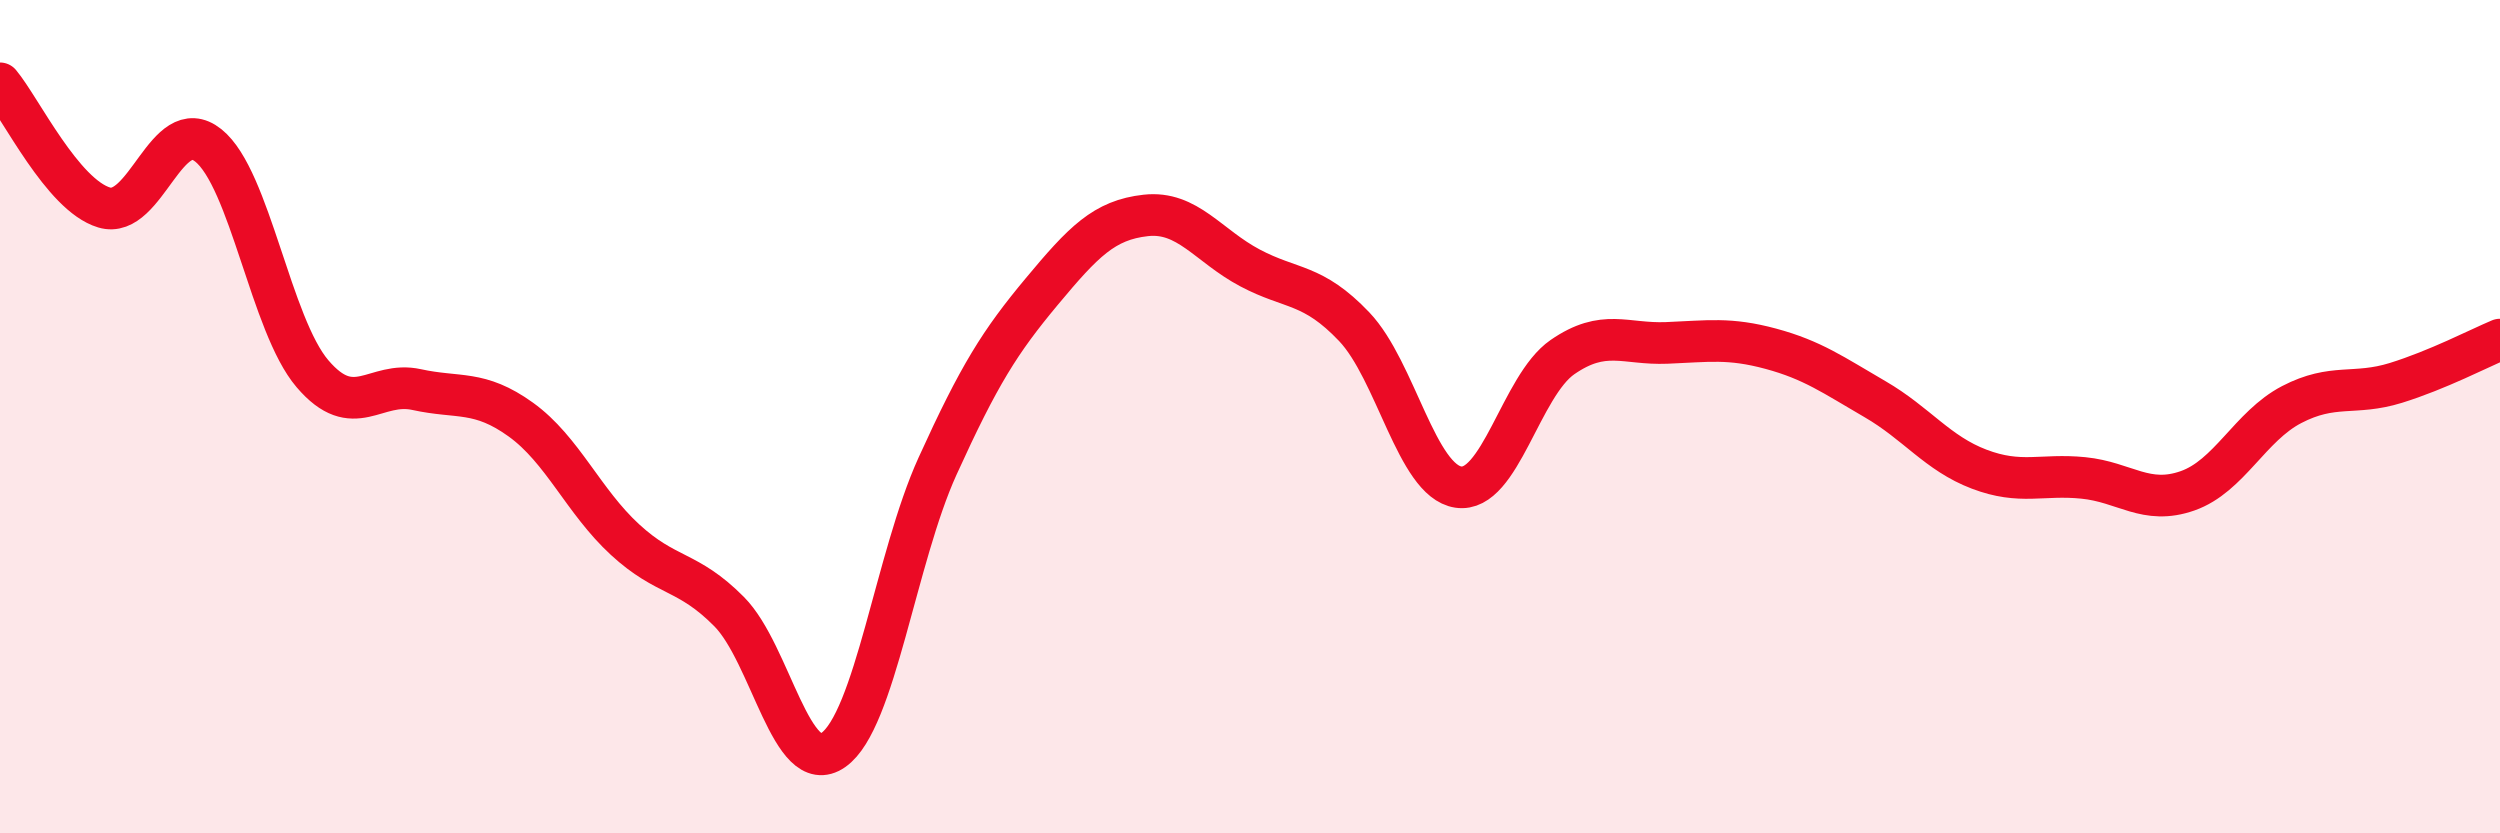 
    <svg width="60" height="20" viewBox="0 0 60 20" xmlns="http://www.w3.org/2000/svg">
      <path
        d="M 0,2 C 0.5,2.6 1.5,4.68 2.5,4.98 C 3.5,5.28 4,2.69 5,3.49 C 6,4.29 6.5,7.8 7.5,8.97 C 8.5,10.14 9,9.13 10,9.35 C 11,9.57 11.5,9.35 12.5,10.07 C 13.5,10.79 14,12.03 15,12.95 C 16,13.87 16.5,13.67 17.5,14.68 C 18.5,15.69 19,18.7 20,18 C 21,17.3 21.5,13.39 22.5,11.19 C 23.5,8.99 24,8.2 25,7 C 26,5.8 26.5,5.28 27.5,5.17 C 28.5,5.06 29,5.9 30,6.43 C 31,6.96 31.5,6.79 32.5,7.84 C 33.5,8.89 34,11.54 35,11.69 C 36,11.84 36.5,9.26 37.5,8.57 C 38.5,7.88 39,8.27 40,8.23 C 41,8.19 41.5,8.1 42.5,8.37 C 43.5,8.64 44,9 45,9.58 C 46,10.16 46.5,10.88 47.5,11.26 C 48.5,11.64 49,11.37 50,11.47 C 51,11.57 51.5,12.13 52.5,11.78 C 53.5,11.43 54,10.23 55,9.71 C 56,9.19 56.5,9.5 57.5,9.19 C 58.5,8.88 59.5,8.36 60,8.15L60 20L0 20Z"
        fill="#EB0A25"
        opacity="0.1"
        stroke-linecap="round"
        stroke-linejoin="round"
      />
      <path
        d="M 0,2 C 0.5,2.6 1.5,4.68 2.5,4.98 C 3.5,5.28 4,2.69 5,3.49 C 6,4.29 6.5,7.8 7.5,8.97 C 8.5,10.14 9,9.13 10,9.35 C 11,9.57 11.5,9.35 12.5,10.07 C 13.5,10.79 14,12.03 15,12.95 C 16,13.87 16.5,13.67 17.5,14.68 C 18.5,15.69 19,18.7 20,18 C 21,17.3 21.5,13.39 22.5,11.19 C 23.5,8.99 24,8.2 25,7 C 26,5.8 26.5,5.28 27.5,5.17 C 28.5,5.06 29,5.9 30,6.43 C 31,6.96 31.5,6.79 32.5,7.84 C 33.5,8.89 34,11.54 35,11.69 C 36,11.84 36.5,9.26 37.5,8.57 C 38.5,7.88 39,8.27 40,8.23 C 41,8.19 41.5,8.1 42.5,8.37 C 43.5,8.64 44,9 45,9.58 C 46,10.16 46.5,10.88 47.5,11.26 C 48.5,11.64 49,11.37 50,11.47 C 51,11.57 51.5,12.13 52.5,11.78 C 53.5,11.43 54,10.23 55,9.71 C 56,9.19 56.5,9.5 57.5,9.19 C 58.5,8.88 59.5,8.36 60,8.15"
        stroke="#EB0A25"
        stroke-width="1"
        fill="none"
        stroke-linecap="round"
        stroke-linejoin="round"
      />
    </svg>
  